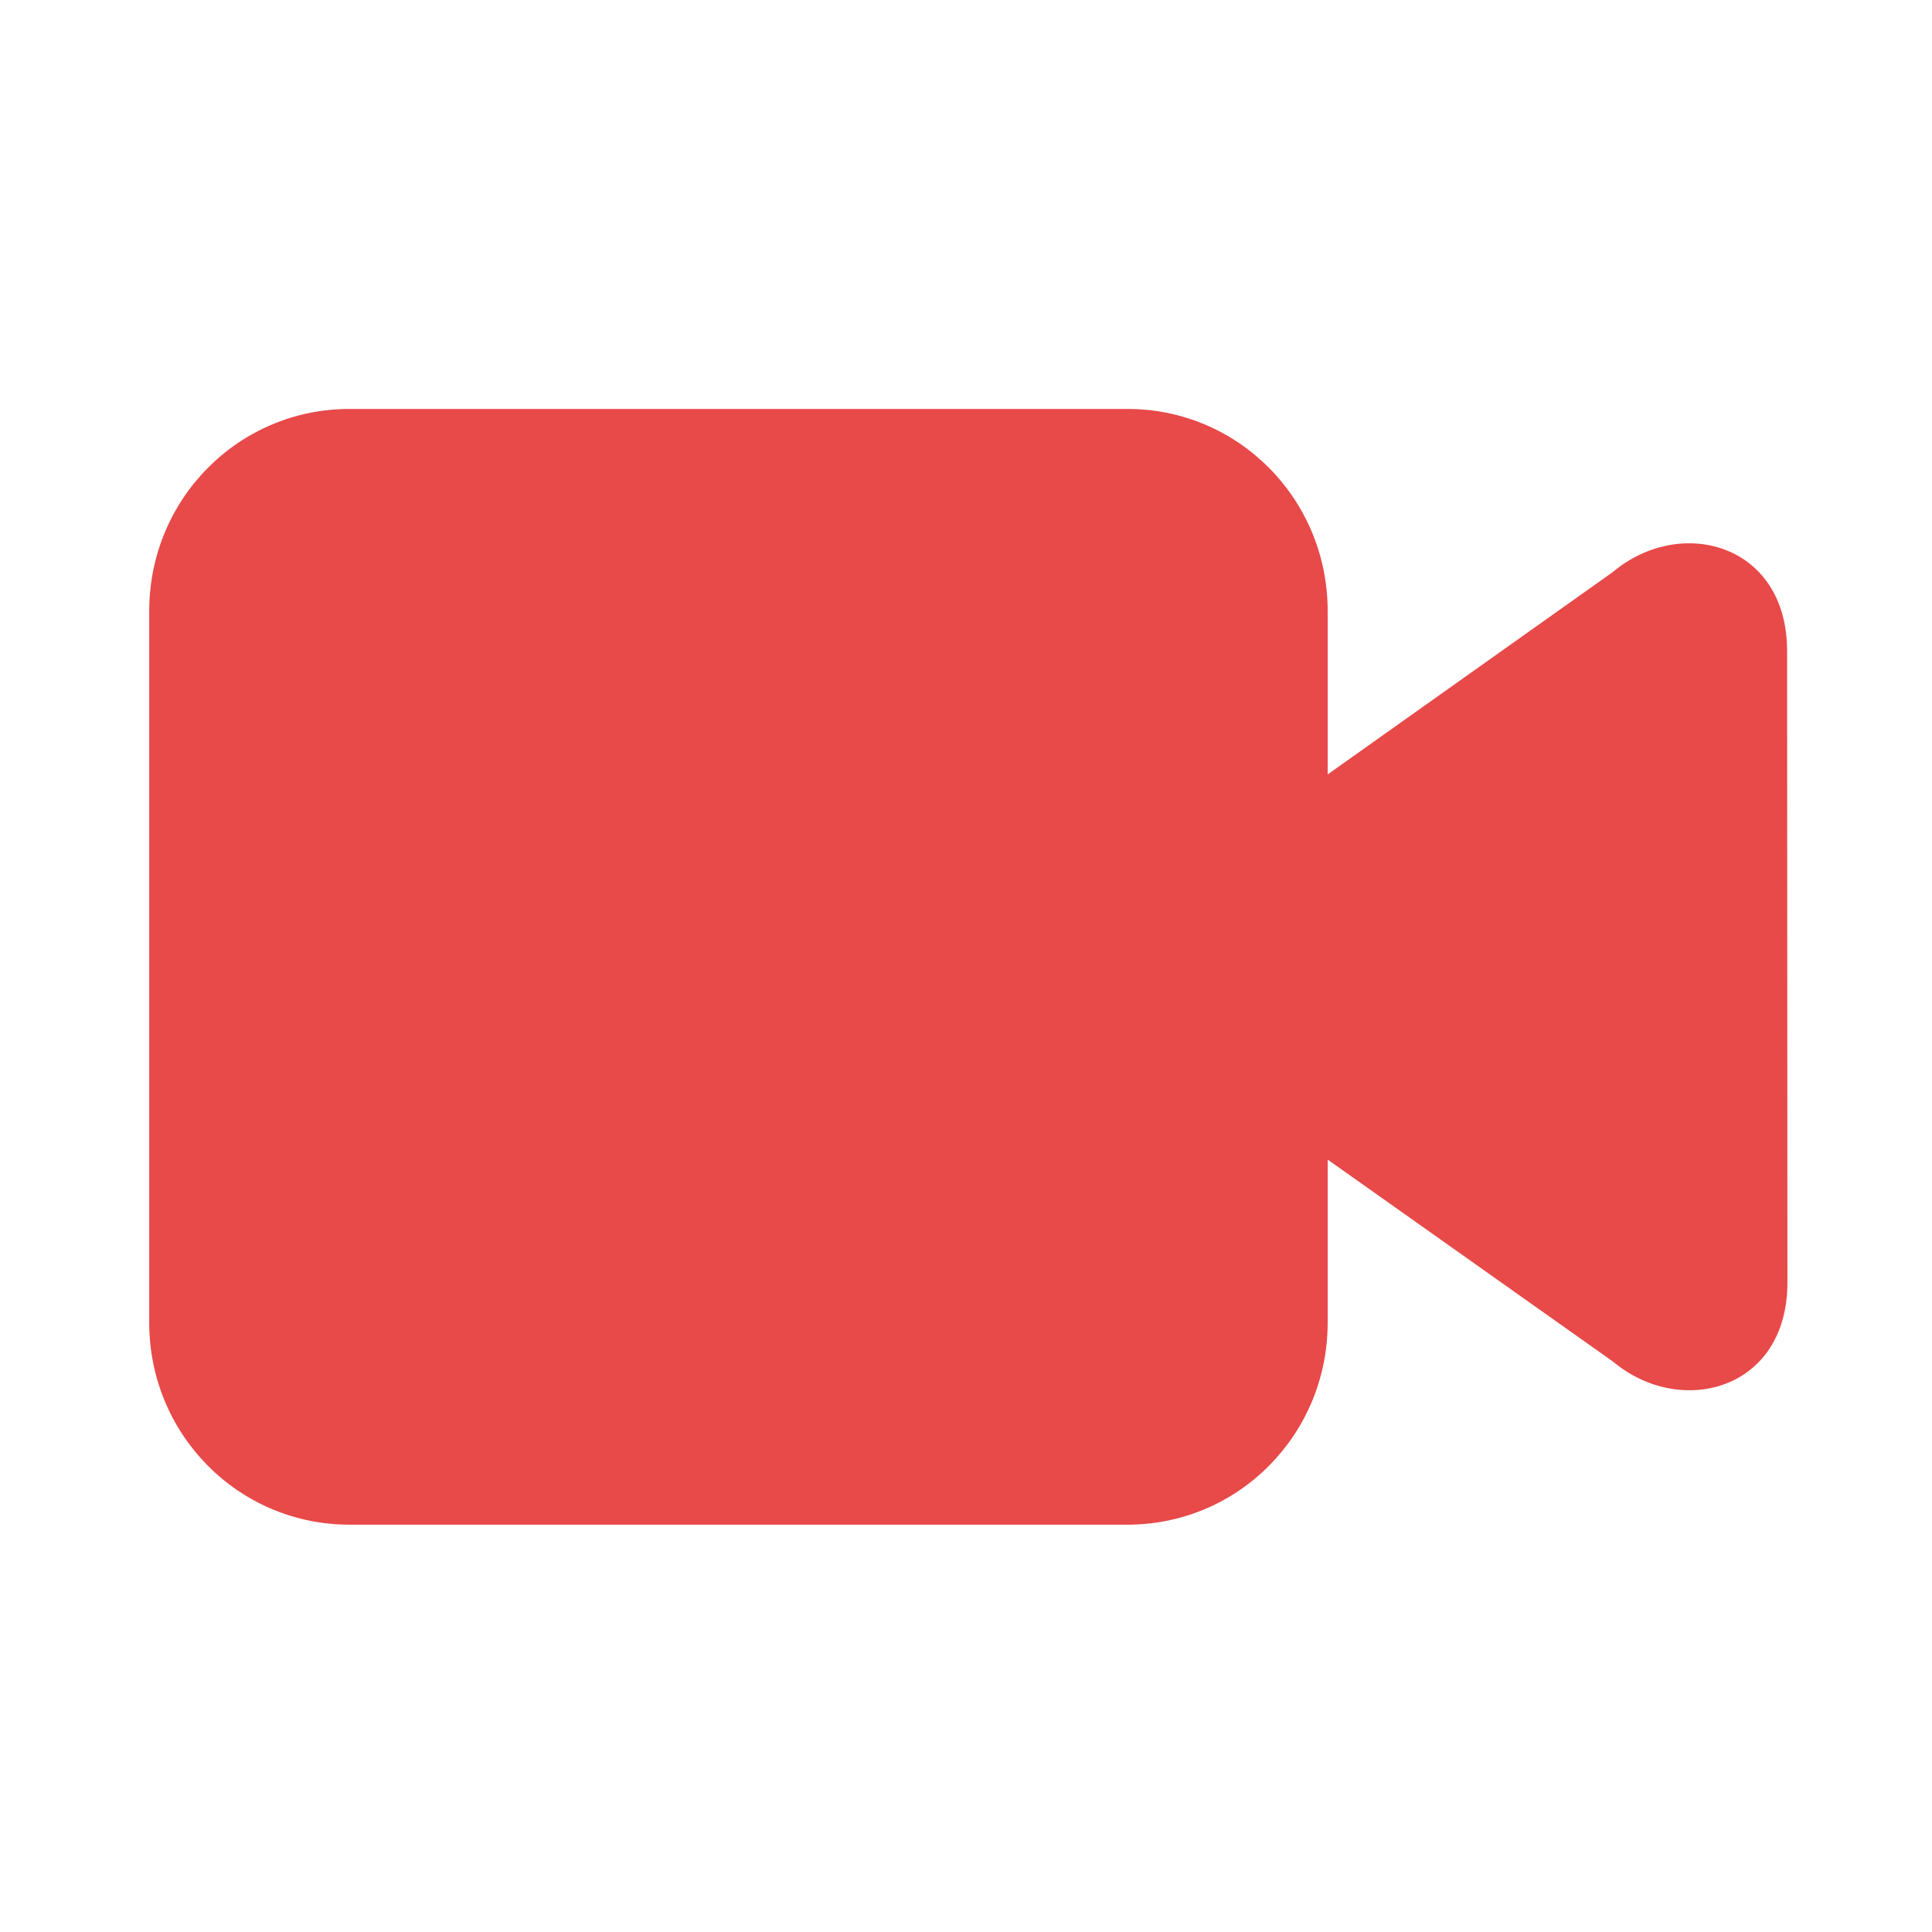 <svg width="30" height="30" viewBox="0 0 30 30" fill="none" xmlns="http://www.w3.org/2000/svg">
<path d="M5.427 6.35C3.703 6.35 2.317 7.75 2.317 9.489V20.537C2.317 22.275 3.703 23.675 5.427 23.675H17.507C19.23 23.675 20.616 22.275 20.616 20.537V18.006L25.05 21.145C26.101 22.023 27.756 21.587 27.755 19.915L27.75 10.108C27.748 8.437 26.093 8 25.045 8.882L20.616 12.025V9.489C20.616 7.75 19.23 6.35 17.506 6.35H5.427Z" fill="#E84949"/>
</svg>
